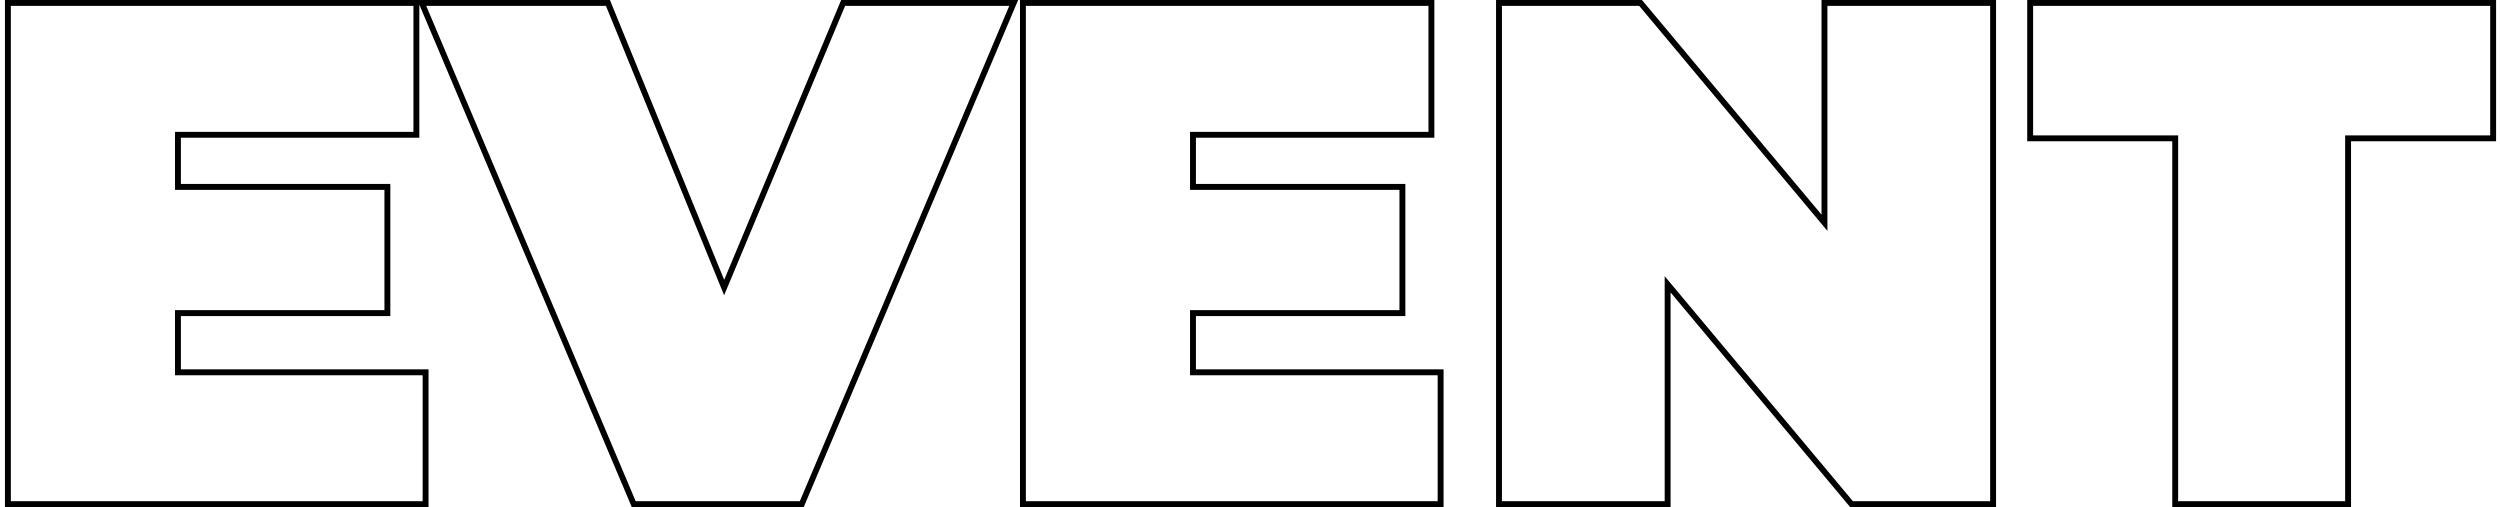 <?xml version="1.0" encoding="UTF-8"?> <svg xmlns="http://www.w3.org/2000/svg" width="424" height="86" viewBox="0 0 424 86" fill="none"> <path d="M72.18 63.64V63.14H71.68H30.18V53.1H65.2H65.7V52.6V32.2V31.7H65.2H30.18V22.86H70.12H70.62V22.36V1V0.5H70.12H1.84H1.34V1V85V85.5H1.84H71.68H72.18V85V63.64ZM171.631 1.195L171.924 0.5H171.17H143.33H142.997L142.869 0.807L122.816 48.771L103.233 0.811L103.106 0.5H102.77H72.29H71.536L71.83 1.195L107.35 85.195L107.479 85.5H107.81H135.65H135.982L136.111 85.195L171.631 1.195ZM244.328 63.64V63.14H243.828H202.328V53.1H237.348H237.848V52.6V32.2V31.7H237.348H202.328V22.86H242.268H242.768V22.36V1V0.5H242.268H173.988H173.488V1V85V85.5H173.988H243.828H244.328V85V63.64ZM338.03 1V0.5H337.53H309.93H309.43V1V37.783L278.394 0.679L278.244 0.5H278.01H254.73H254.23V1V85V85.5H254.73H282.33H282.83V85V48.217L313.867 85.321L314.017 85.5H314.25H337.53H338.03V85V1ZM344.316 22.96V23.46H344.816H368.916V85V85.5H369.416H397.736H398.236V85V23.46H422.336H422.836V22.96V1V0.5H422.336H344.816H344.316V1V22.96Z" stroke="black"></path> </svg> 